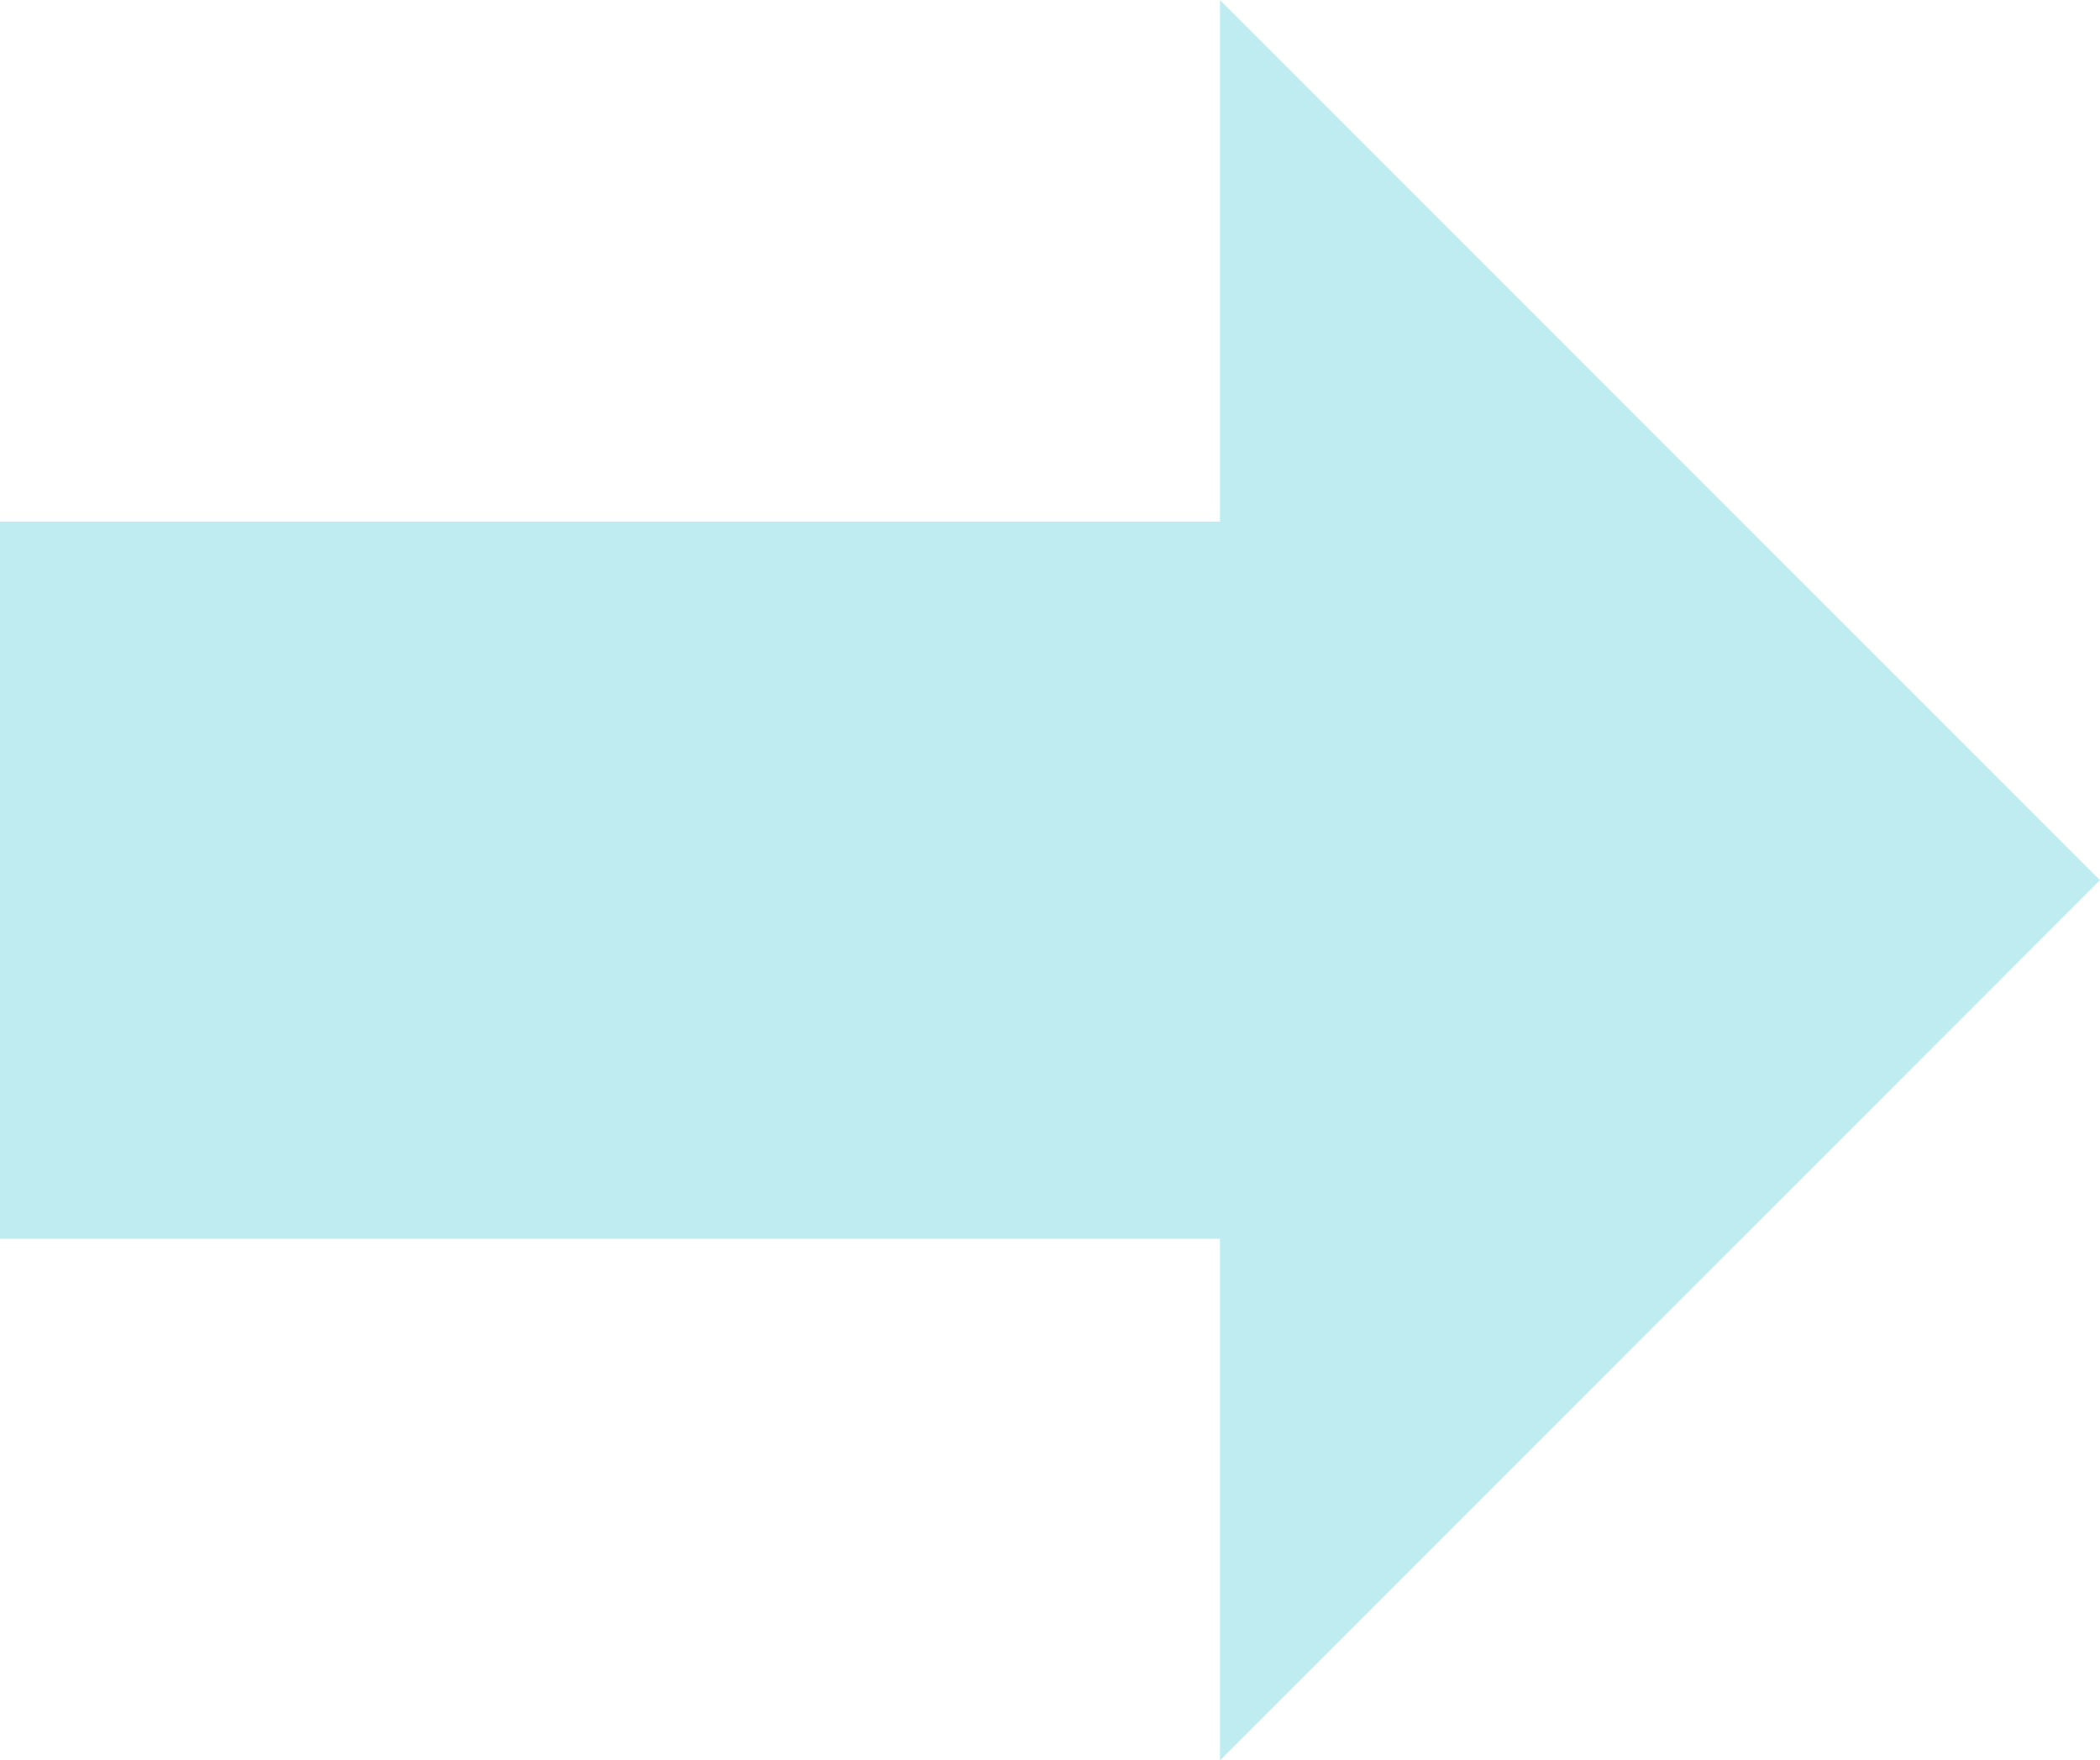 <?xml version="1.0" encoding="UTF-8"?> <svg xmlns="http://www.w3.org/2000/svg" width="27.183" height="22.783" viewBox="0 0 27.183 22.783"><path id="right-arrow-orange-01" d="M32.083,23.592,20.692,12.2v6.751H4.9v9.282H20.692v6.751Z" transform="translate(-4.9 -12.2)" fill="#00b4cb" fill-rule="evenodd" opacity="0.25"></path></svg> 